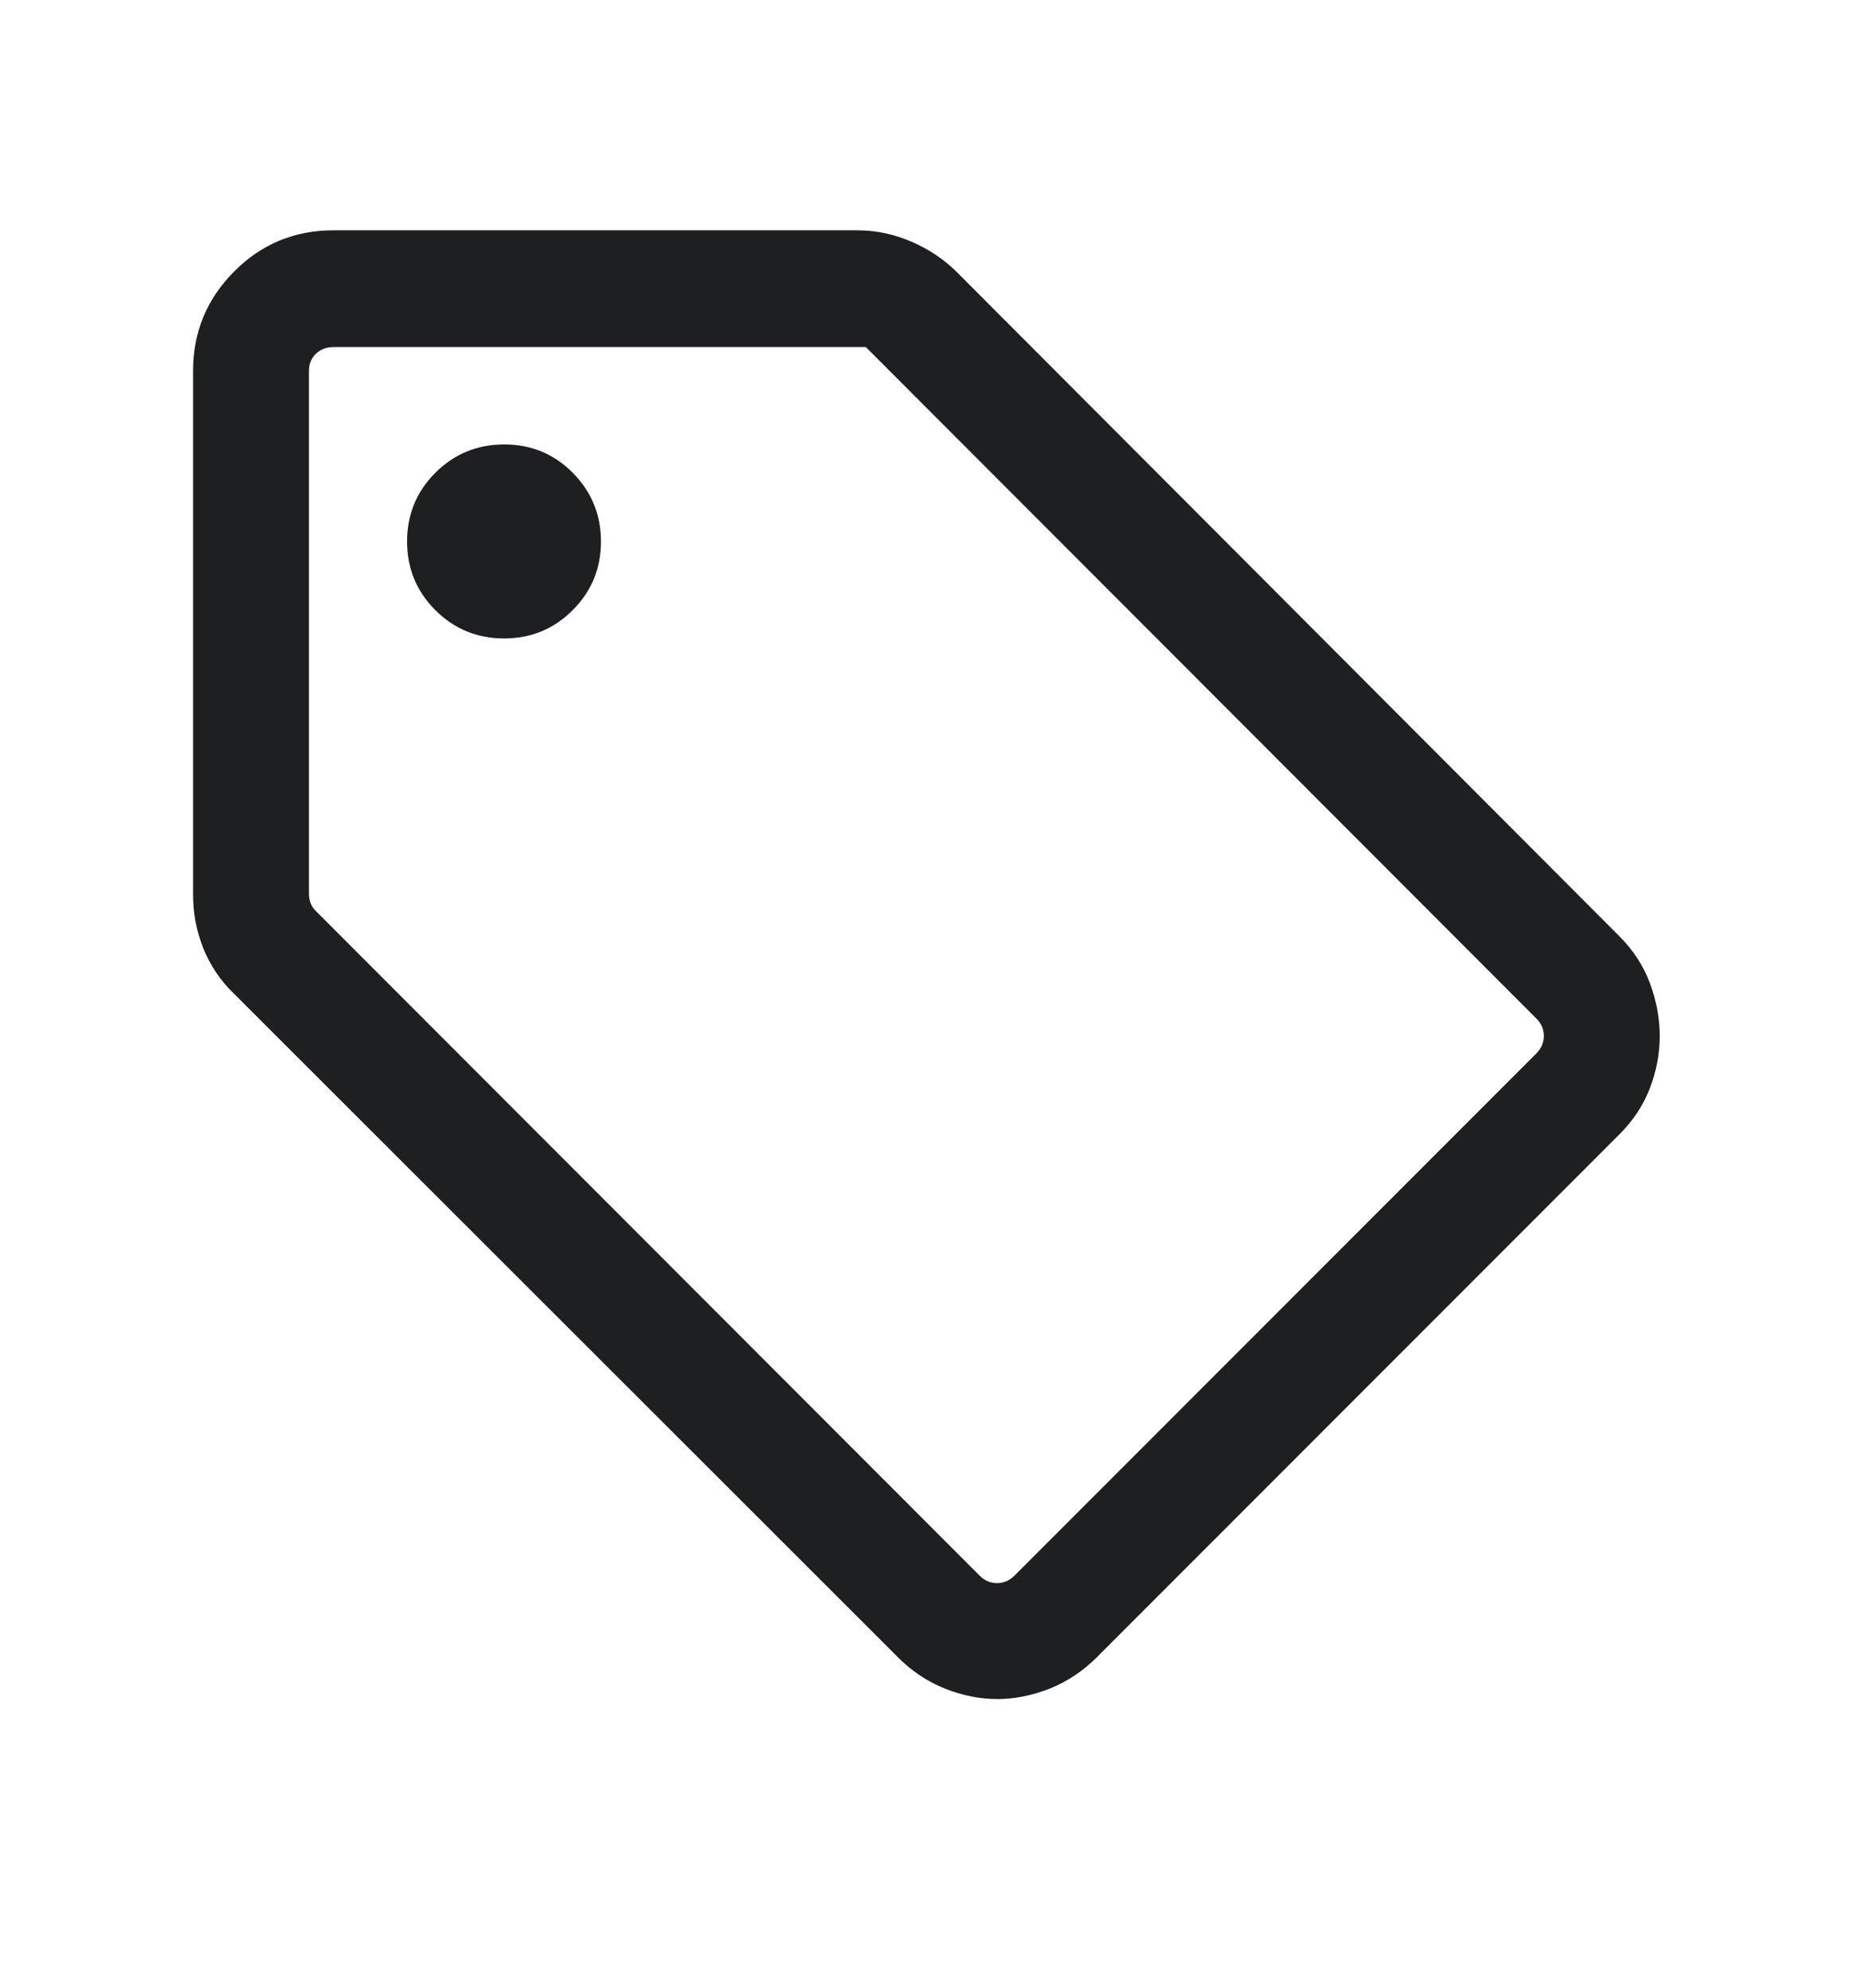 <svg width="14" height="15" viewBox="0 0 14 15" fill="none" xmlns="http://www.w3.org/2000/svg">
<mask id="mask0_1415_16828" style="mask-type:alpha" maskUnits="userSpaceOnUse" x="0" y="0" width="14" height="15">
<rect y="0.28" width="14" height="14" fill="#D9D9D9"/>
</mask>
<g mask="url(#mask0_1415_16828)">
<path d="M12.225 8.564L8.284 12.505C8.178 12.611 8.059 12.69 7.927 12.743C7.794 12.795 7.662 12.822 7.53 12.822C7.398 12.822 7.267 12.795 7.135 12.743C7.003 12.69 6.884 12.611 6.779 12.505L1.766 7.498C1.666 7.402 1.59 7.29 1.537 7.161C1.485 7.032 1.458 6.896 1.458 6.754V2.798C1.458 2.507 1.561 2.257 1.767 2.05C1.973 1.842 2.224 1.738 2.518 1.738H6.474C6.615 1.738 6.751 1.767 6.883 1.824C7.015 1.881 7.13 1.958 7.227 2.055L12.225 7.062C12.332 7.168 12.41 7.288 12.459 7.42C12.508 7.552 12.533 7.685 12.533 7.819C12.533 7.952 12.508 8.083 12.459 8.211C12.41 8.34 12.332 8.458 12.225 8.564ZM7.661 11.89L11.601 7.95C11.639 7.912 11.658 7.868 11.658 7.818C11.658 7.767 11.639 7.723 11.601 7.686L6.538 2.619H2.518C2.466 2.619 2.422 2.636 2.386 2.669C2.351 2.703 2.333 2.746 2.333 2.798V6.745C2.333 6.767 2.337 6.79 2.344 6.812C2.352 6.835 2.365 6.855 2.384 6.874L7.397 11.89C7.434 11.928 7.478 11.947 7.529 11.947C7.579 11.947 7.623 11.928 7.661 11.89ZM3.806 4.818C4.01 4.818 4.182 4.747 4.324 4.605C4.466 4.463 4.538 4.291 4.538 4.088C4.538 3.884 4.467 3.711 4.325 3.568C4.183 3.425 4.011 3.354 3.808 3.354C3.604 3.354 3.431 3.425 3.288 3.567C3.145 3.71 3.074 3.883 3.074 4.086C3.074 4.29 3.145 4.462 3.287 4.604C3.43 4.747 3.603 4.818 3.806 4.818Z" fill="#1D1F20"/>
</g>
</svg>
